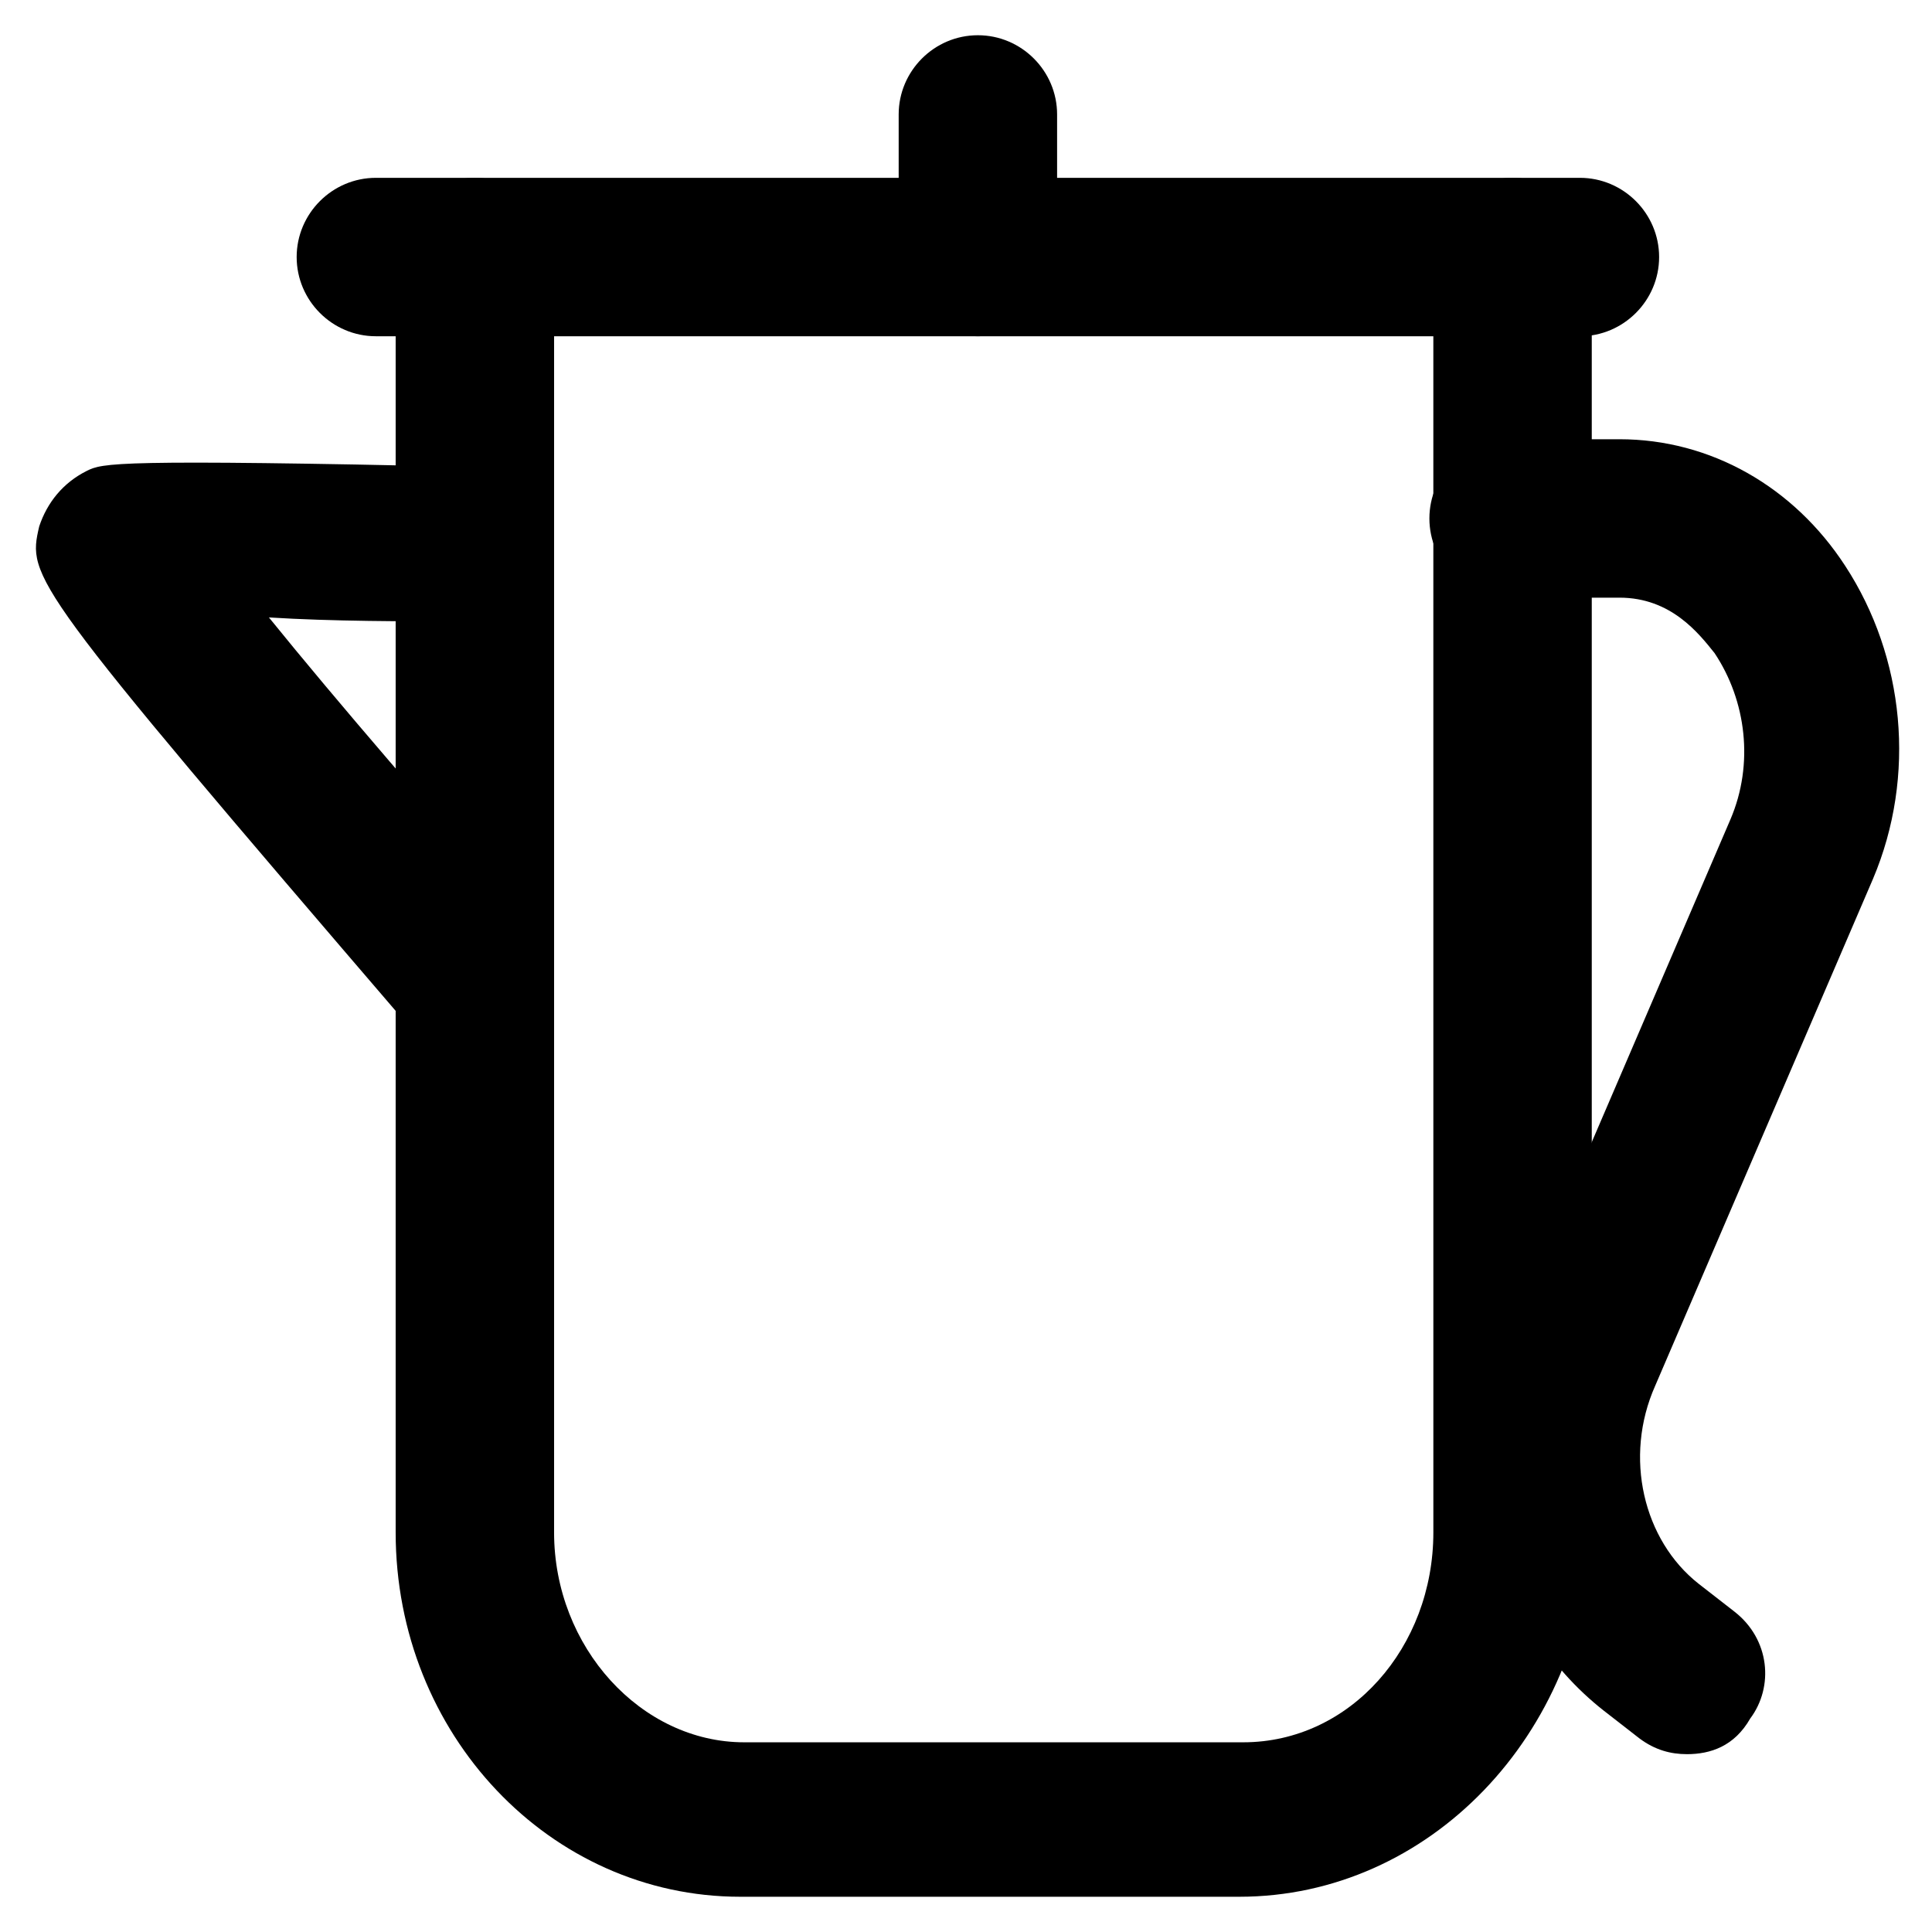 <?xml version="1.0" encoding="UTF-8"?>
<!-- The Best Svg Icon site in the world: iconSvg.co, Visit us! https://iconsvg.co -->
<svg fill="#000000" width="800px" height="800px" version="1.1" viewBox="144 144 512 512" xmlns="http://www.w3.org/2000/svg">
 <g>
  <path d="m472.42 646.66h-132.25c-50.383 0-91.316-43.035-91.316-96.562v-337.97c0-11.547 9.445-20.992 20.992-20.992s20.992 9.445 20.992 20.992v337.97c0 30.438 23.09 55.629 50.383 55.629h132.25c28.34 0 50.383-25.191 50.383-55.629l-0.004-337.97c0-11.547 9.445-20.992 20.992-20.992s20.992 9.445 20.992 20.992v337.97c-2.098 53.527-43.035 96.562-93.414 96.562z"/>
  <path d="m591.03 608.87c-4.199 0-8.398-1.051-12.594-4.199l-9.445-7.348c-29.391-23.09-39.887-65.074-24.141-101.81l57.727-134.35c6.297-14.695 4.199-31.488-4.199-44.082-4.199-5.246-11.547-14.695-25.191-14.695h-29.391c-11.547 0-20.992-9.445-20.992-20.992s9.445-20.992 20.992-20.992h29.391c24.141 0 46.184 12.594 59.828 33.586 15.742 24.141 18.895 55.629 7.348 82.918l-57.727 134.35c-8.398 18.895-3.148 40.934 11.547 52.48l9.445 7.348c9.445 7.348 10.496 19.941 4.199 28.34-4.203 7.348-10.5 9.449-16.797 9.449z"/>
  <path d="m268.8 424.14c-5.246 0-11.547-2.098-15.742-7.348-101.81-118.61-101.81-119.66-98.664-133.3 2.098-6.297 6.297-11.547 12.594-14.695 4.199-2.098 7.348-3.148 102.86-1.051 11.547 0 19.941 9.445 19.941 20.992s-9.445 20.992-20.992 19.941c-17.844 0-36.734 0-53.531-1.051 17.844 22.043 44.082 52.48 69.273 80.82 7.348 8.398 6.297 22.043-2.098 29.391-4.191 4.199-8.391 6.301-13.641 6.301z"/>
  <path d="m562.69 233.11h-319.08c-11.547 0-20.992-9.445-20.992-20.992s9.445-20.992 20.992-20.992h319.08c11.547 0 20.992 9.445 20.992 20.992 0 11.543-9.445 20.992-20.992 20.992z"/>
  <path d="m403.15 233.11c-11.547 0-20.992-9.445-20.992-20.992v-37.789c0-11.547 9.445-20.992 20.992-20.992 11.547 0 20.992 9.445 20.992 20.992v37.785c0 11.547-9.449 20.996-20.992 20.996z"/>
 </g>
</svg>